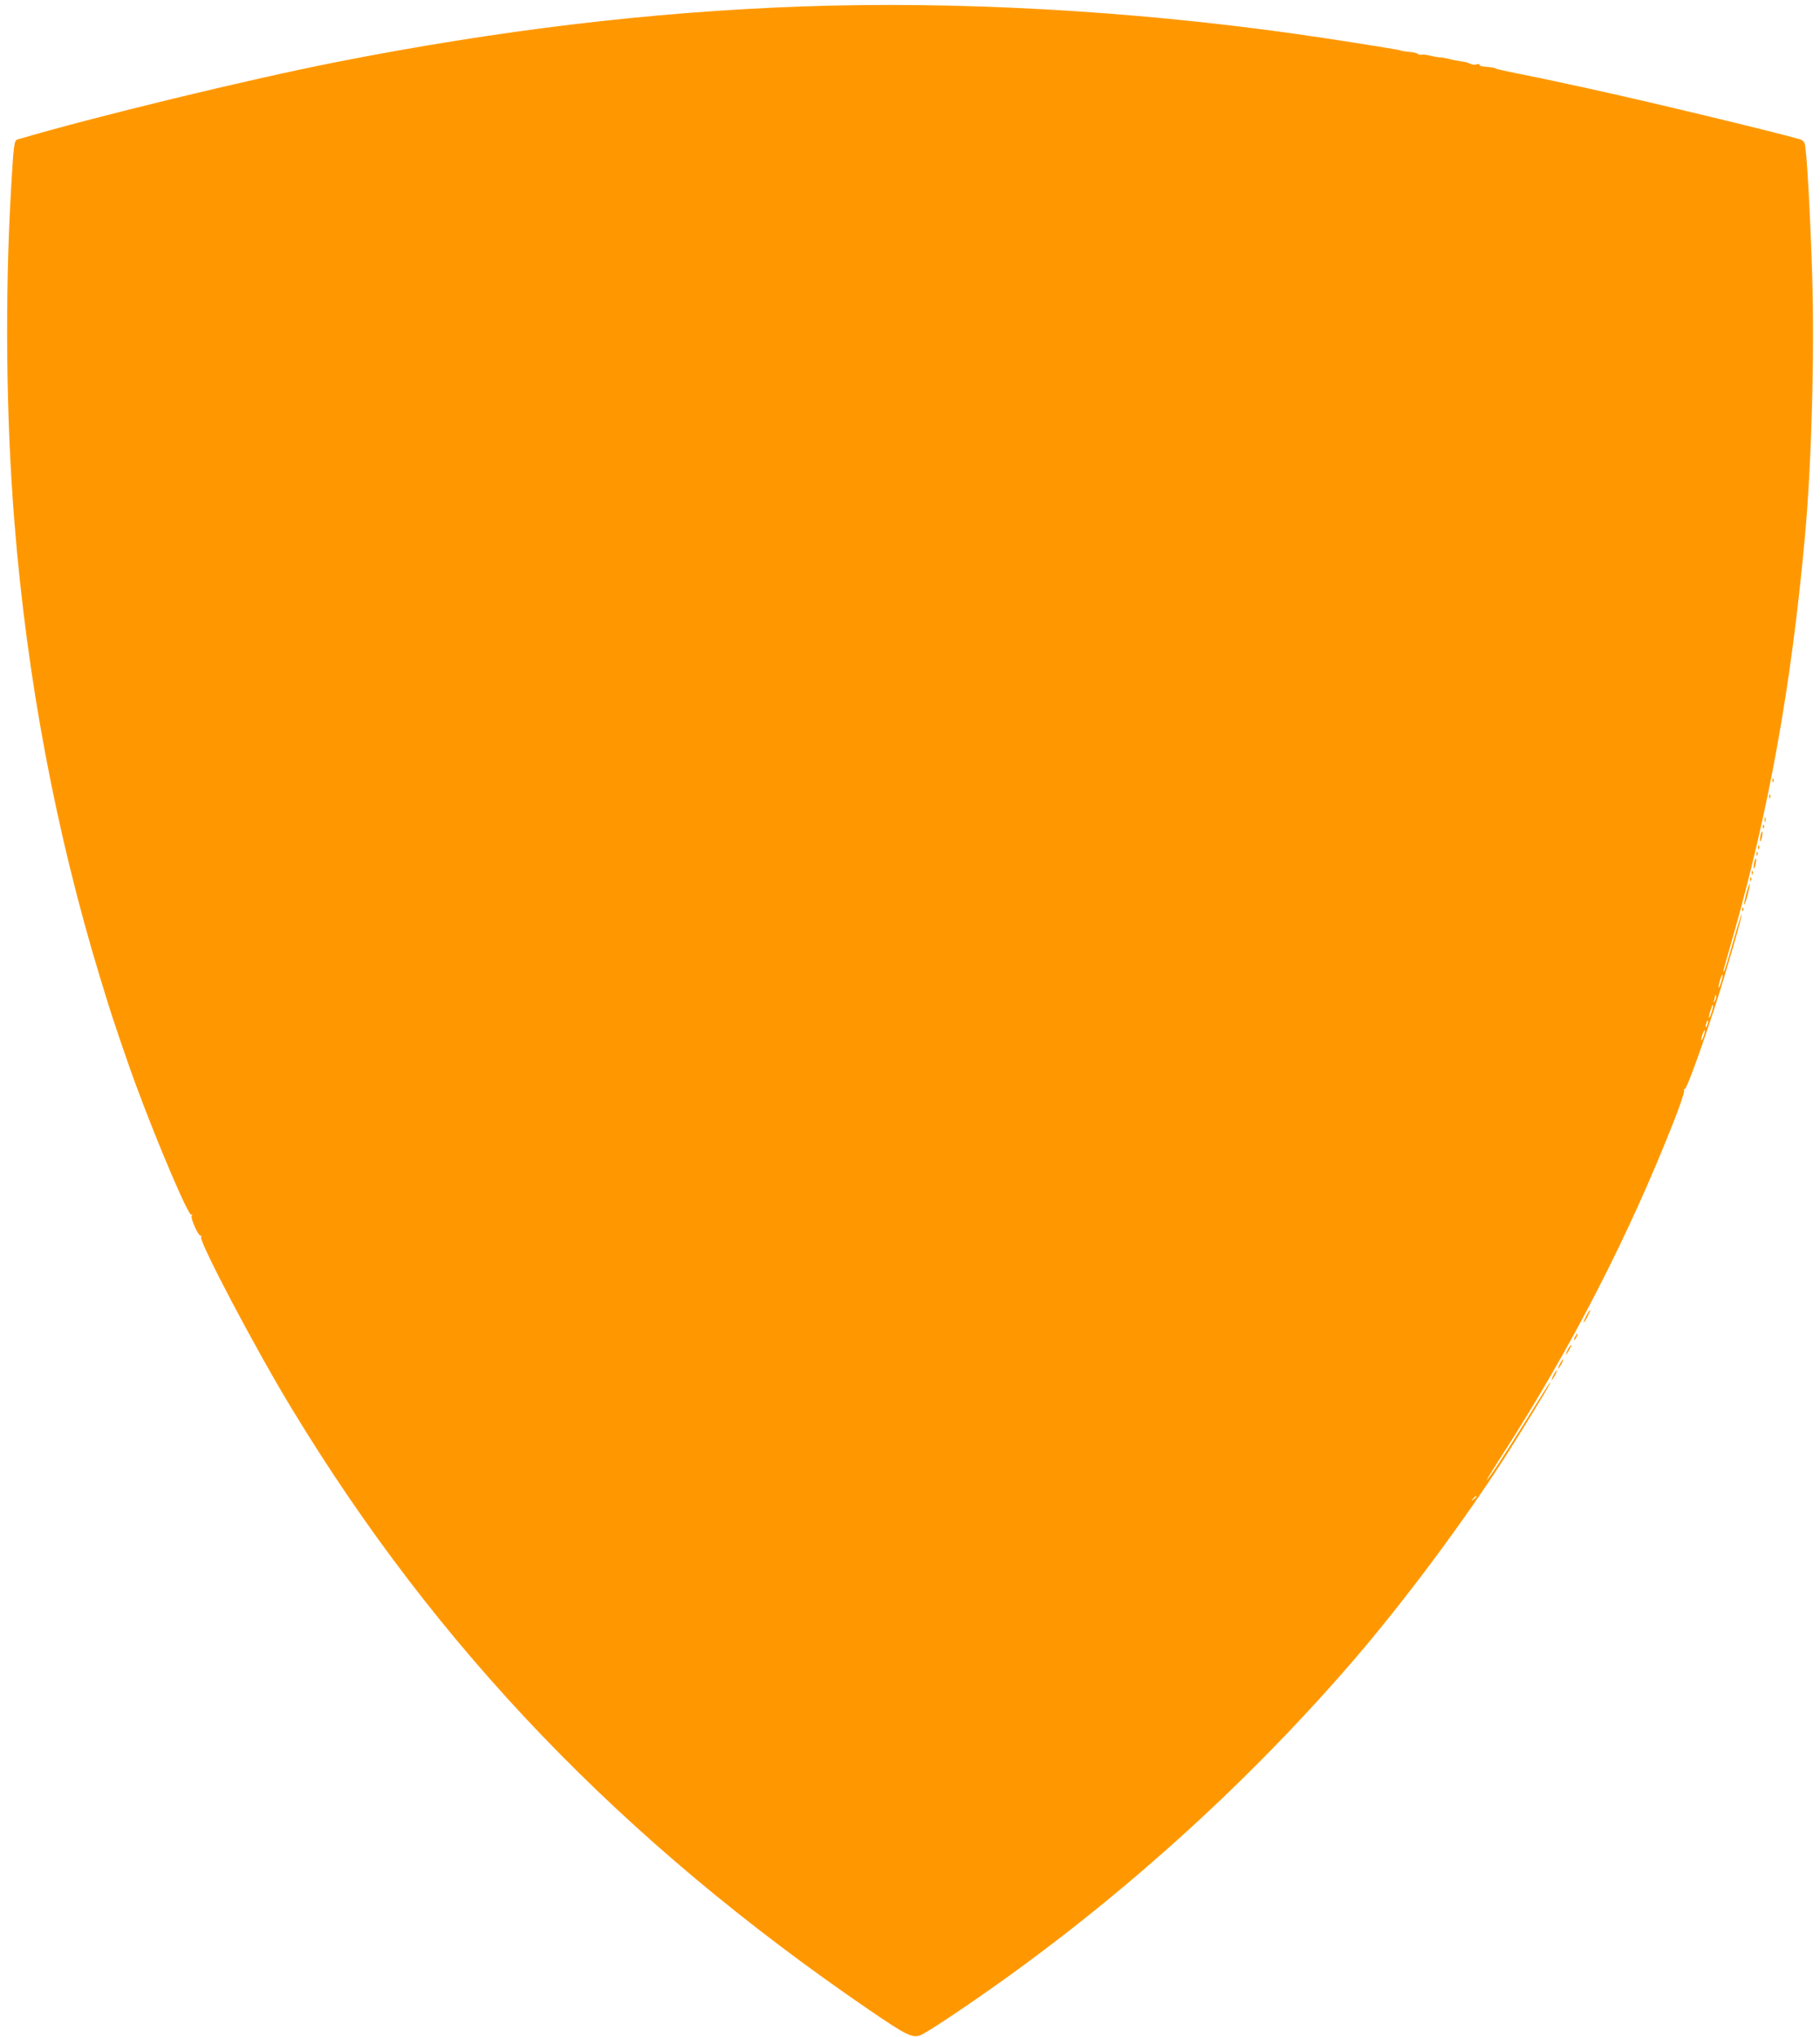 <?xml version="1.0" standalone="no"?>
<!DOCTYPE svg PUBLIC "-//W3C//DTD SVG 20010904//EN"
 "http://www.w3.org/TR/2001/REC-SVG-20010904/DTD/svg10.dtd">
<svg version="1.0" xmlns="http://www.w3.org/2000/svg"
 width="1144pt" height="1280pt" viewBox="0 0 1144 1280"
 preserveAspectRatio="xMidYMid meet">
<g transform="translate(0,1280) scale(0.1,-0.1)"
fill="#ff9800" stroke="none">
<path d="M5031 12759 c-942 -34 -1901 -149 -2921 -350 -561 -111 -1522 -344
-2002 -486 -19 -6 -23 -41 -38 -303 -40 -680 -32 -1454 21 -2105 79 -982 260
-1944 538 -2857 12 -38 29 -96 40 -130 32 -108 139 -423 193 -566 136 -366
324 -806 341 -795 6 4 7 1 2 -7 -9 -14 44 -132 57 -124 4 3 5 -1 2 -9 -12 -31
345 -708 567 -1073 913 -1508 2077 -2720 3634 -3784 227 -155 265 -174 315
-160 35 10 275 170 525 348 810 580 1562 1267 2203 2010 323 376 690 868 959
1287 104 163 254 409 272 445 18 39 0 12 -147 -225 -140 -225 -239 -375 -247
-375 -2 0 44 75 104 168 429 668 787 1363 1068 2076 41 103 72 195 69 203 -3
8 -2 12 3 9 10 -6 96 229 190 516 70 217 175 578 169 584 -2 2 -26 -74 -53
-169 -26 -94 -52 -179 -57 -187 -12 -19 -11 -16 51 200 230 808 369 1578 456
2525 42 456 61 1146 46 1644 -12 382 -34 785 -47 828 -3 11 -16 24 -27 27
-183 52 -973 242 -1337 321 -299 65 -334 72 -455 96 -66 13 -122 26 -125 29
-3 3 -16 6 -30 7 -60 6 -70 8 -70 16 0 5 -9 6 -20 2 -10 -3 -29 -1 -40 5 -11
6 -35 12 -53 14 -18 2 -50 8 -72 14 -22 6 -49 11 -60 11 -11 0 -40 5 -64 11
-24 6 -50 9 -56 6 -7 -2 -17 0 -22 5 -5 5 -29 11 -54 13 -24 2 -51 6 -59 10
-18 6 -460 76 -670 105 -1040 146 -2130 205 -3099 170z m5788 -6128 c-7 -23
-14 -39 -16 -37 -3 2 1 23 8 45 7 23 14 39 16 37 3 -2 -1 -23 -8 -45z m-39
-118 c-11 -17 -11 -17 -6 0 3 10 6 24 7 30 0 9 2 9 5 0 3 -7 0 -20 -6 -30z
m-21 -72 c-7 -23 -14 -39 -16 -37 -3 2 1 23 8 45 7 23 14 39 16 37 3 -2 -1
-23 -8 -45z m-28 -82 c-5 -13 -10 -19 -10 -12 -1 15 10 45 15 40 3 -2 0 -15
-5 -28z m-22 -68 c-6 -18 -13 -30 -15 -28 -2 2 1 18 7 36 6 18 13 30 15 28 2
-2 -1 -18 -7 -36z m-1429 -2895 c0 -2 -8 -10 -17 -17 -16 -13 -17 -12 -4 4 13
16 21 21 21 13z"/>
<path d="M11141 7894 c0 -11 3 -14 6 -6 3 7 2 16 -1 19 -3 4 -6 -2 -5 -13z"/>
<path d="M11121 7794 c0 -11 3 -14 6 -6 3 7 2 16 -1 19 -3 4 -6 -2 -5 -13z"/>
<path d="M11092 7650 c0 -14 2 -19 5 -12 2 6 2 18 0 25 -3 6 -5 1 -5 -13z"/>
<path d="M11081 7604 c0 -11 3 -14 6 -6 3 7 2 16 -1 19 -3 4 -6 -2 -5 -13z"/>
<path d="M11066 7549 c-8 -42 0 -50 9 -9 4 17 5 34 2 36 -2 3 -7 -10 -11 -27z"/>
<path d="M11051 7474 c0 -11 3 -14 6 -6 3 7 2 16 -1 19 -3 4 -6 -2 -5 -13z"/>
<path d="M11041 7434 c0 -11 3 -14 6 -6 3 7 2 16 -1 19 -3 4 -6 -2 -5 -13z"/>
<path d="M11026 7379 c-8 -42 0 -50 9 -9 4 17 5 34 2 36 -2 3 -7 -10 -11 -27z"/>
<path d="M11011 7314 c0 -11 3 -14 6 -6 3 7 2 16 -1 19 -3 4 -6 -2 -5 -13z"/>
<path d="M11001 7274 c0 -11 3 -14 6 -6 3 7 2 16 -1 19 -3 4 -6 -2 -5 -13z"/>
<path d="M10976 7184 c-9 -37 -15 -68 -13 -70 2 -2 12 25 22 61 9 36 16 68 13
70 -2 2 -12 -25 -22 -61z"/>
<path d="M10951 7084 c0 -11 3 -14 6 -6 3 7 2 16 -1 19 -3 4 -6 -2 -5 -13z"/>
<path d="M9970 4530 c-11 -22 -18 -40 -15 -40 2 0 14 18 25 40 11 22 18 40 15
40 -2 0 -14 -18 -25 -40z"/>
<path d="M9900 4400 c-6 -11 -8 -20 -6 -20 3 0 10 9 16 20 6 11 8 20 6 20 -3
0 -10 -9 -16 -20z"/>
<path d="M9855 4320 c-9 -16 -13 -30 -11 -30 3 0 12 14 21 30 9 17 13 30 11
30 -3 0 -12 -13 -21 -30z"/>
<path d="M9805 4230 c-9 -16 -13 -30 -11 -30 3 0 12 14 21 30 9 17 13 30 11
30 -3 0 -12 -13 -21 -30z"/>
<path d="M9765 4160 c-9 -16 -13 -30 -11 -30 3 0 12 14 21 30 9 17 13 30 11
30 -3 0 -12 -13 -21 -30z"/>
</g>
</svg>
